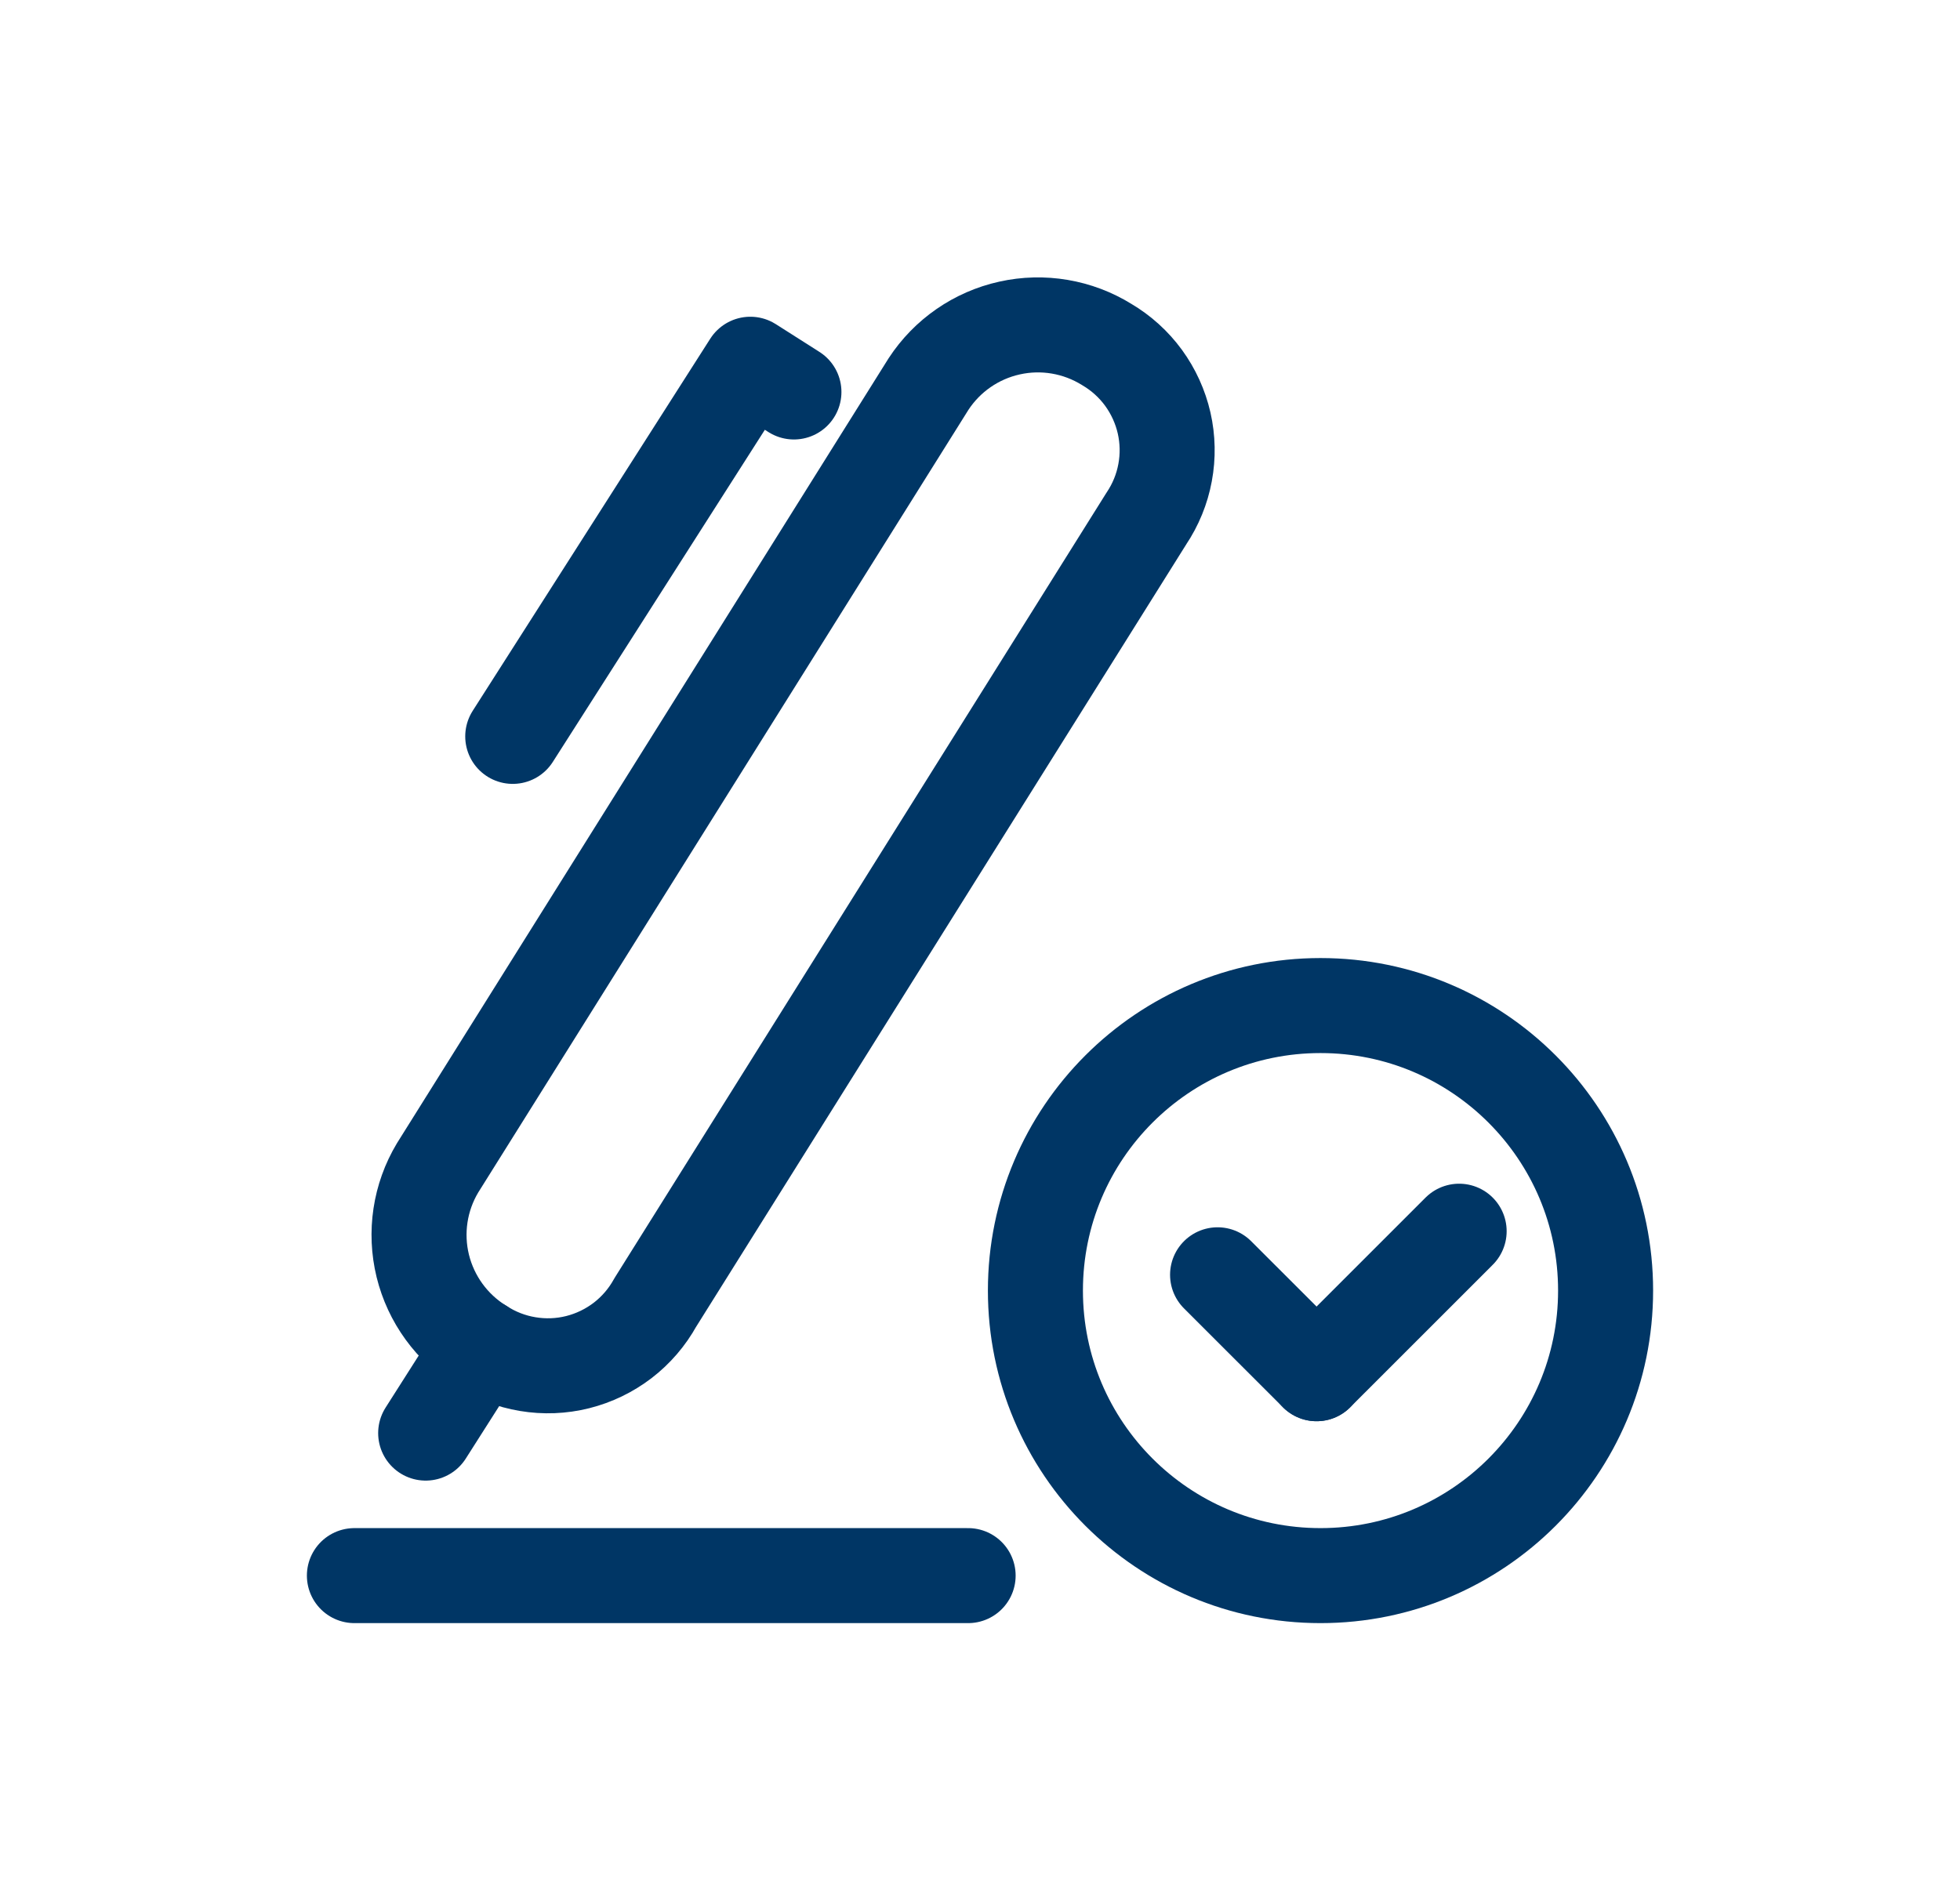 <svg width="33" height="32" viewBox="0 0 33 32" fill="none" xmlns="http://www.w3.org/2000/svg">
<path d="M5.967 26.534H16.3" stroke="#003665" stroke-width="1.6" stroke-linecap="round" stroke-linejoin="round"/>
<path d="M8.1 22.668C7.608 22.364 7.256 21.879 7.118 21.318C6.981 20.756 7.07 20.164 7.367 19.668V19.668L15.633 6.468C15.947 5.987 16.437 5.648 16.998 5.524C17.558 5.399 18.145 5.499 18.633 5.801V5.801C18.876 5.944 19.087 6.135 19.253 6.362C19.419 6.59 19.537 6.849 19.6 7.124C19.662 7.398 19.668 7.683 19.616 7.96C19.565 8.237 19.457 8.5 19.3 8.734V8.734L11.033 21.934C10.896 22.182 10.709 22.4 10.484 22.573C10.259 22.745 10.001 22.87 9.726 22.939C9.451 23.008 9.165 23.019 8.885 22.972C8.605 22.926 8.338 22.822 8.1 22.668V22.668Z" stroke="#003665" stroke-width="1.6" stroke-linecap="round" stroke-linejoin="round"/>
<path d="M8.1 22.668L7.167 24.134" stroke="#003665" stroke-width="1.6" stroke-linecap="round" stroke-linejoin="round"/>
<path d="M8.633 12.401L12.633 6.134L13.367 6.601" stroke="#003665" stroke-width="1.6" stroke-linecap="round" stroke-linejoin="round"/>
<path d="M22.233 26.534C24.884 26.534 27.033 24.385 27.033 21.734C27.033 19.083 24.884 16.934 22.233 16.934C19.582 16.934 17.433 19.083 17.433 21.734C17.433 24.385 19.582 26.534 22.233 26.534Z" stroke="#003665" stroke-width="1.6" stroke-linecap="round" stroke-linejoin="round"/>
<path d="M24.567 20.734L22.167 23.134" stroke="#003665" stroke-width="1.6" stroke-linecap="round" stroke-linejoin="round"/>
<path d="M20.5 21.468L22.167 23.134" stroke="#003665" stroke-width="1.6" stroke-linecap="round" stroke-linejoin="round"/>
</svg>
